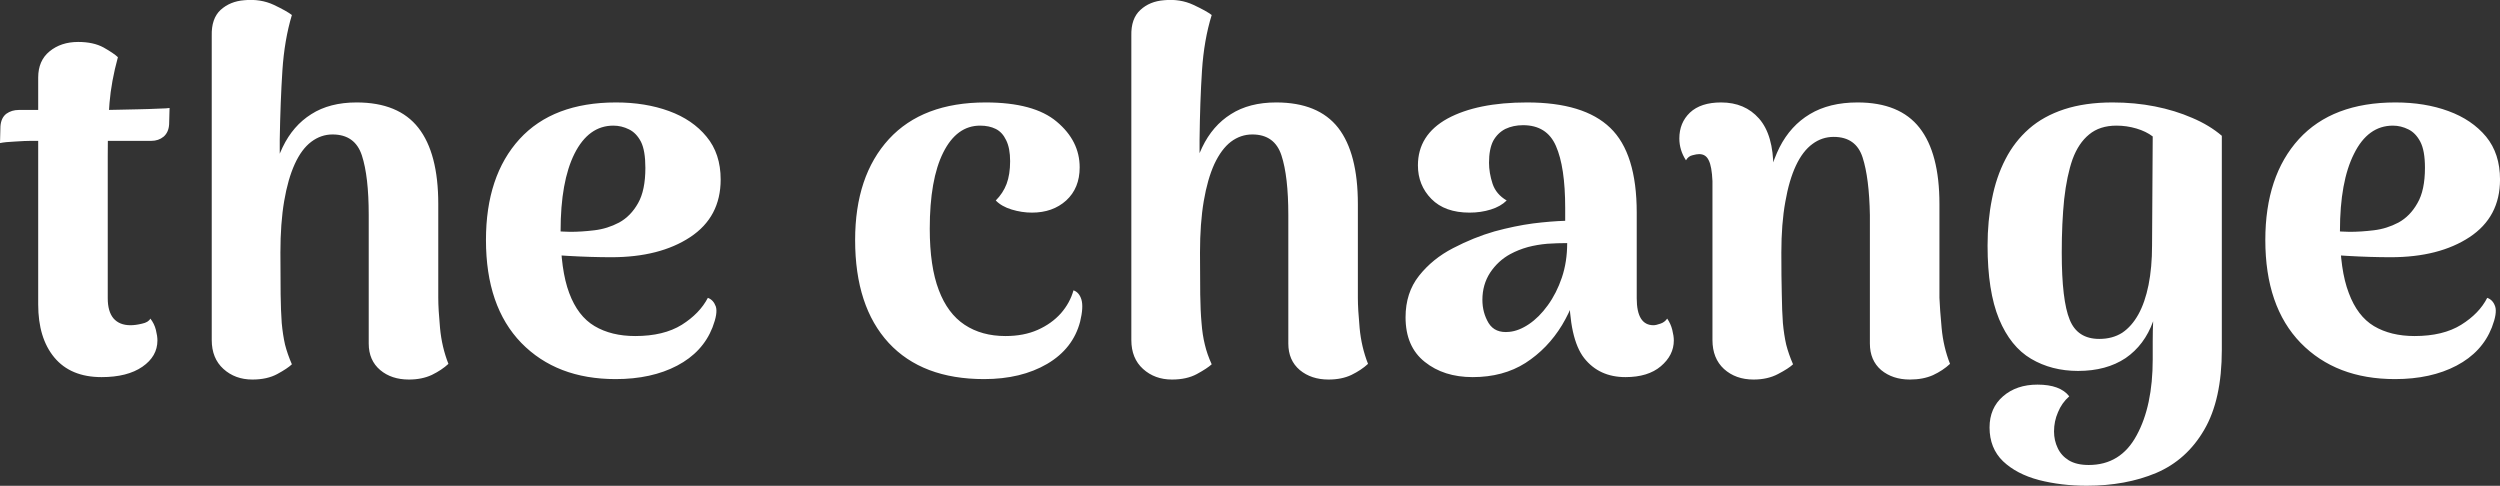 <?xml version="1.0" encoding="UTF-8" standalone="yes"?>
<svg xmlns="http://www.w3.org/2000/svg" width="113.229" height="22.002" viewBox="0 0 113.229 22.002" fill="#FFFFFF">
  <rect x="0" y="0" width="113.229" height="22.002" fill="#333333" stroke="none"/>
  <path d="M4.60 17.08L4.60 17.08Q3.20 17.08 2.46 16.19Q1.73 15.31 1.73 13.79L1.73 13.79L1.73 3.51Q1.73 2.75 2.24 2.33Q2.76 1.90 3.54 1.90L3.54 1.90Q4.23 1.90 4.69 2.15Q5.15 2.41 5.34 2.59L5.34 2.59Q5.04 3.69 4.96 4.66Q4.88 5.63 4.88 7.05L4.88 7.05L4.88 13.51Q4.88 14.11 5.14 14.42Q5.41 14.73 5.91 14.73L5.91 14.73Q6.14 14.73 6.43 14.66Q6.72 14.60 6.81 14.43L6.81 14.43Q6.99 14.66 7.06 14.94Q7.13 15.22 7.13 15.42L7.13 15.42Q7.13 16.14 6.45 16.61Q5.77 17.08 4.60 17.08ZM0 6.48L0 6.48L0.02 5.72Q0.05 5.33 0.29 5.15Q0.53 4.98 0.85 4.98L0.85 4.98L4.85 4.98Q4.95 4.98 5.35 4.97Q5.75 4.96 6.27 4.95Q6.79 4.94 7.19 4.92Q7.59 4.91 7.68 4.89L7.68 4.89L7.66 5.63Q7.64 5.99 7.41 6.19Q7.18 6.38 6.85 6.38L6.85 6.38L1.38 6.38Q1.15 6.38 0.69 6.41Q0.23 6.43 0 6.48ZM11.43 17.19L11.43 17.19Q10.65 17.19 10.12 16.71Q9.59 16.23 9.59 15.40L9.59 15.40L9.59 1.62Q9.57 0.84 9.99 0.45Q10.42 0.06 11.06 0.01L11.06 0.01Q11.80-0.06 12.40 0.22Q12.99 0.50 13.22 0.68L13.22 0.68Q12.88 1.81 12.79 3.20Q12.70 4.59 12.67 6.32L12.67 6.32L12.67 8.32L12.14 9.03Q12.33 7.65 12.80 6.67Q13.27 5.69 14.10 5.17Q14.93 4.64 16.15 4.64L16.15 4.64Q18.05 4.64 18.95 5.79Q19.85 6.94 19.85 9.24L19.85 9.24L19.85 13.49Q19.85 14.00 19.93 14.86Q20.01 15.72 20.31 16.48L20.31 16.48Q20.01 16.76 19.56 16.98Q19.11 17.19 18.52 17.19L18.52 17.19Q17.73 17.19 17.22 16.76Q16.70 16.32 16.70 15.56L16.70 15.56L16.70 9.74Q16.70 7.99 16.39 7.04Q16.08 6.09 15.06 6.09L15.06 6.09Q14.54 6.09 14.10 6.42Q13.66 6.75 13.35 7.43Q13.04 8.11 12.87 9.11Q12.70 10.11 12.70 11.44L12.70 11.44Q12.70 12.57 12.71 13.33Q12.72 14.09 12.76 14.63Q12.81 15.17 12.91 15.61Q13.02 16.04 13.22 16.50L13.22 16.50Q13.02 16.69 12.56 16.94Q12.10 17.19 11.43 17.19ZM27.88 17.17L27.88 17.17Q25.21 17.17 23.61 15.53Q22.01 13.88 22.01 10.87L22.01 10.87Q22.01 7.97 23.53 6.30Q25.05 4.64 27.90 4.64L27.90 4.64Q29.23 4.64 30.30 5.03Q31.37 5.42 32.00 6.19Q32.64 6.96 32.64 8.13L32.64 8.13Q32.64 9.83 31.26 10.74Q29.88 11.65 27.69 11.65L27.69 11.65Q26.77 11.65 25.73 11.59Q24.68 11.54 23.46 11.24L23.46 11.24L23.55 10.29Q24.04 10.34 24.55 10.41Q25.07 10.48 25.83 10.50L25.83 10.50Q26.34 10.50 26.92 10.43Q27.51 10.36 28.04 10.08Q28.57 9.79 28.90 9.20Q29.23 8.62 29.23 7.60L29.23 7.60Q29.23 6.82 29.03 6.42Q28.82 6.02 28.49 5.86Q28.15 5.69 27.78 5.69L27.78 5.69Q26.66 5.69 26.02 6.96Q25.39 8.22 25.39 10.46L25.39 10.46Q25.39 12.23 25.78 13.27Q26.17 14.32 26.93 14.77Q27.69 15.22 28.77 15.22L28.77 15.22Q30.06 15.22 30.88 14.71Q31.69 14.20 32.06 13.49L32.06 13.49Q32.31 13.58 32.42 13.88Q32.52 14.18 32.27 14.83L32.27 14.83Q31.83 15.95 30.67 16.56Q29.51 17.17 27.88 17.17ZM44.57 17.17L44.57 17.17Q41.77 17.17 40.25 15.53Q38.73 13.88 38.73 10.87L38.73 10.87Q38.73 7.97 40.26 6.30Q41.79 4.64 44.64 4.64L44.64 4.64Q46.83 4.64 47.86 5.51Q48.90 6.38 48.90 7.58L48.90 7.58Q48.90 8.52 48.29 9.08Q47.68 9.63 46.74 9.63L46.74 9.63Q46.28 9.63 45.82 9.49Q45.36 9.35 45.10 9.08L45.10 9.08Q45.43 8.75 45.59 8.33Q45.75 7.90 45.75 7.30L45.75 7.30Q45.75 6.71 45.57 6.35Q45.40 5.99 45.10 5.84Q44.80 5.69 44.39 5.69L44.39 5.69Q43.33 5.69 42.72 6.91Q42.11 8.13 42.11 10.36L42.11 10.36Q42.11 12.07 42.52 13.14Q42.92 14.20 43.69 14.71Q44.46 15.22 45.54 15.22L45.54 15.22Q46.37 15.22 47.00 14.94Q47.63 14.66 48.05 14.19Q48.46 13.72 48.62 13.15L48.62 13.15Q48.88 13.24 48.98 13.57Q49.08 13.91 48.92 14.57L48.92 14.57Q48.60 15.79 47.43 16.48Q46.25 17.17 44.57 17.17ZM53.08 17.19L53.08 17.19Q52.30 17.19 51.77 16.71Q51.24 16.23 51.24 15.40L51.24 15.40L51.24 1.62Q51.22 0.84 51.65 0.45Q52.07 0.06 52.72 0.01L52.72 0.01Q53.45-0.06 54.05 0.22Q54.65 0.50 54.88 0.68L54.88 0.68Q54.53 1.81 54.44 3.20Q54.35 4.59 54.33 6.32L54.33 6.32L54.33 8.32L53.80 9.03Q53.98 7.65 54.45 6.67Q54.92 5.69 55.75 5.17Q56.58 4.64 57.80 4.64L57.80 4.64Q59.71 4.64 60.61 5.79Q61.50 6.94 61.50 9.24L61.50 9.24L61.50 13.49Q61.50 14.00 61.58 14.86Q61.66 15.72 61.96 16.48L61.96 16.48Q61.66 16.76 61.21 16.98Q60.77 17.19 60.17 17.19L60.17 17.19Q59.39 17.19 58.87 16.76Q58.35 16.32 58.35 15.56L58.35 15.56L58.35 9.74Q58.35 7.99 58.04 7.04Q57.73 6.09 56.72 6.09L56.72 6.09Q56.19 6.09 55.75 6.42Q55.32 6.75 55.00 7.43Q54.69 8.11 54.52 9.11Q54.35 10.11 54.35 11.44L54.35 11.44Q54.35 12.57 54.36 13.33Q54.37 14.09 54.42 14.63Q54.46 15.17 54.57 15.61Q54.67 16.04 54.88 16.50L54.88 16.50Q54.67 16.69 54.21 16.94Q53.75 17.19 53.08 17.19ZM73.62 17.08L73.62 17.08Q72.43 17.08 71.75 16.22Q71.07 15.35 71.07 13.15L71.07 13.15L71.07 12.27L71.62 12.39Q71.39 13.65 70.75 14.72Q70.10 15.79 69.09 16.44Q68.08 17.08 66.70 17.08L66.70 17.08Q65.39 17.08 64.53 16.39Q63.66 15.70 63.66 14.37L63.66 14.37Q63.66 13.26 64.27 12.49Q64.88 11.72 65.81 11.24Q66.75 10.75 67.69 10.48L67.69 10.48Q68.61 10.23 69.43 10.12Q70.24 10.02 70.89 10.00L70.89 10.00L70.89 9.42Q70.89 7.56 70.47 6.61Q70.06 5.67 68.98 5.67L68.98 5.67Q68.54 5.67 68.18 5.84Q67.83 6.02 67.63 6.38Q67.44 6.75 67.44 7.37L67.44 7.37Q67.44 7.83 67.60 8.32Q67.76 8.80 68.24 9.08L68.24 9.08Q67.97 9.35 67.52 9.49Q67.07 9.63 66.56 9.63L66.56 9.63Q65.44 9.63 64.83 9.01Q64.22 8.39 64.22 7.49L64.22 7.49Q64.22 6.11 65.56 5.37Q66.91 4.64 69.16 4.64L69.16 4.64Q71.74 4.64 72.93 5.79Q74.13 6.94 74.13 9.63L74.13 9.63L74.13 13.51Q74.13 14.73 74.89 14.73L74.89 14.73Q75.00 14.73 75.20 14.66Q75.39 14.60 75.51 14.43L75.51 14.43Q75.67 14.66 75.74 14.94Q75.81 15.22 75.81 15.42L75.81 15.42Q75.81 16.09 75.22 16.59Q74.64 17.08 73.62 17.08ZM68.36 15.03L68.36 15.03Q68.79 14.99 69.25 14.68Q69.71 14.37 70.10 13.83Q70.50 13.28 70.74 12.57Q70.98 11.86 70.98 11.01L70.98 11.01Q70.54 11.01 70.08 11.04Q69.62 11.08 69.20 11.19Q68.77 11.31 68.40 11.51L68.40 11.51Q67.85 11.81 67.49 12.35Q67.14 12.89 67.14 13.58L67.14 13.58Q67.14 14.16 67.42 14.63Q67.71 15.10 68.36 15.03ZM79.42 17.19L79.42 17.19Q78.61 17.19 78.08 16.71Q77.56 16.23 77.56 15.40L77.56 15.40L77.56 8.20Q77.53 7.53 77.39 7.26Q77.26 6.98 76.96 6.98L76.96 6.98Q76.84 6.98 76.66 7.03Q76.47 7.07 76.36 7.26L76.36 7.26Q76.06 6.80 76.06 6.27L76.06 6.27Q76.06 5.56 76.54 5.10Q77.03 4.64 77.95 4.64L77.95 4.64Q79.03 4.64 79.67 5.37Q80.32 6.11 80.32 7.63L80.32 7.63L80.32 8.32L79.92 9.03Q80.11 7.65 80.60 6.67Q81.10 5.69 81.97 5.17Q82.85 4.64 84.13 4.64L84.13 4.64Q86.04 4.64 86.94 5.79Q87.84 6.94 87.84 9.24L87.84 9.24L87.84 13.49Q87.86 14.00 87.94 14.86Q88.02 15.72 88.32 16.48L88.32 16.48Q88.00 16.78 87.55 16.99Q87.10 17.19 86.50 17.19L86.50 17.19Q85.72 17.19 85.20 16.76Q84.69 16.32 84.69 15.56L84.69 15.56L84.69 9.74Q84.66 8.06 84.36 7.13Q84.06 6.20 83.05 6.20L83.05 6.20Q82.52 6.20 82.09 6.52Q81.65 6.84 81.34 7.50Q81.03 8.16 80.86 9.14Q80.68 10.13 80.68 11.44L80.68 11.44Q80.68 12.57 80.70 13.33Q80.71 14.09 80.75 14.63Q80.80 15.17 80.90 15.61Q81.01 16.04 81.21 16.50L81.21 16.50Q81.01 16.69 80.53 16.94Q80.06 17.19 79.42 17.19ZM94.51 22.00L94.51 22.00Q93.36 22.00 92.34 21.74Q91.33 21.47 90.72 20.89Q90.11 20.30 90.11 19.36L90.11 19.36Q90.11 18.48 90.72 17.95Q91.33 17.42 92.28 17.42L92.28 17.42Q93.31 17.42 93.72 17.95L93.72 17.95Q93.38 18.25 93.21 18.67Q93.03 19.08 93.03 19.54L93.03 19.54Q93.03 19.95 93.20 20.30Q93.36 20.64 93.70 20.85Q94.05 21.06 94.60 21.06L94.60 21.06Q96.05 21.06 96.77 19.72Q97.50 18.39 97.50 16.27L97.50 16.27Q97.50 15.95 97.50 15.46Q97.50 14.96 97.52 14.55L97.52 14.55Q97.13 15.63 96.27 16.22Q95.40 16.80 94.12 16.80L94.12 16.80Q92.92 16.80 91.99 16.25Q91.06 15.70 90.54 14.45Q90.02 13.19 90.02 11.12L90.02 11.12Q90.02 10.00 90.22 9.01Q90.41 8.02 90.83 7.21Q91.24 6.41 91.90 5.83Q92.55 5.26 93.49 4.95Q94.44 4.64 95.68 4.64L95.68 4.64Q96.69 4.64 97.60 4.82Q98.51 5.00 99.29 5.34Q100.07 5.67 100.63 6.15L100.63 6.15L100.63 15.84Q100.63 18.11 99.83 19.47Q99.04 20.83 97.66 21.42Q96.28 22.00 94.51 22.00ZM95.08 15.35L95.08 15.35Q95.68 15.35 96.12 15.07Q96.55 14.78 96.85 14.24Q97.15 13.70 97.31 12.91Q97.47 12.11 97.47 11.12L97.47 11.12L97.50 6.18Q97.20 5.95 96.76 5.82Q96.32 5.69 95.86 5.69L95.86 5.69Q95.10 5.69 94.62 6.09Q94.14 6.48 93.87 7.21Q93.61 7.95 93.49 9.02Q93.38 10.09 93.38 11.44L93.38 11.44Q93.38 13.61 93.74 14.48Q94.09 15.35 95.08 15.35ZM108.47 17.17L108.47 17.17Q105.80 17.17 104.20 15.53Q102.60 13.88 102.60 10.87L102.60 10.87Q102.60 7.97 104.12 6.30Q105.64 4.64 108.49 4.64L108.49 4.64Q109.83 4.64 110.89 5.03Q111.96 5.42 112.60 6.19Q113.23 6.96 113.23 8.13L113.23 8.13Q113.23 9.83 111.85 10.74Q110.47 11.65 108.28 11.65L108.28 11.65Q107.36 11.65 106.32 11.59Q105.27 11.54 104.05 11.24L104.05 11.24L104.14 10.29Q104.63 10.34 105.14 10.41Q105.66 10.48 106.42 10.50L106.42 10.50Q106.93 10.50 107.51 10.43Q108.10 10.36 108.63 10.08Q109.16 9.79 109.49 9.20Q109.83 8.62 109.83 7.60L109.83 7.60Q109.83 6.82 109.62 6.42Q109.41 6.02 109.08 5.86Q108.74 5.69 108.38 5.69L108.38 5.69Q107.25 5.69 106.62 6.96Q105.98 8.22 105.98 10.46L105.98 10.46Q105.98 12.23 106.38 13.27Q106.77 14.32 107.52 14.77Q108.28 15.22 109.36 15.22L109.36 15.22Q110.65 15.22 111.47 14.71Q112.29 14.20 112.65 13.49L112.65 13.49Q112.91 13.58 113.01 13.88Q113.11 14.18 112.86 14.83L112.86 14.83Q112.42 15.95 111.26 16.56Q110.10 17.17 108.47 17.17Z"/>
</svg>